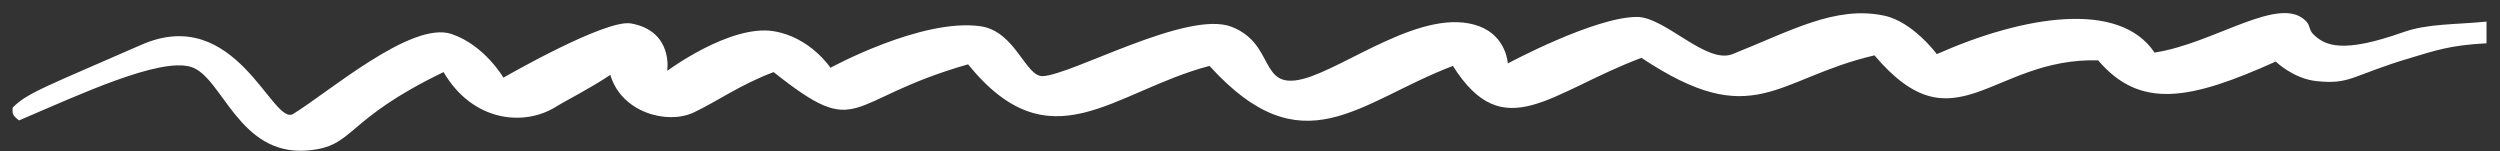 <?xml version="1.0" encoding="UTF-8"?> <svg xmlns="http://www.w3.org/2000/svg" width="182" height="11" viewBox="0 0 182 11" fill="none"><rect x="0" y="0" width="182" height="11" fill="#333333" stroke="none"/> <path d="M10.284 3.263C3.377 6.294 1.951 6.766 0.918 7.842C0.918 8.271 0.846 8.339 1.387 8.767C5.835 6.867 11.58 4.188 13.886 4.865C16.191 5.542 17.343 11.376 22.386 10.955C25.88 10.664 24.944 8.79 32.292 5.248C34.417 8.88 38.163 9.216 40.468 7.775C41.19 7.324 42.985 6.425 44.431 5.451C45.231 8.181 48.573 9.106 50.518 8.181C52.286 7.34 53.868 6.173 56.317 5.248C62.729 10.324 61.36 7.279 70.473 4.684C76.488 12.083 81.027 6.647 88.051 4.797C94.858 12.286 98.857 7.436 105.772 4.797C109.482 10.685 112.832 6.715 119.496 4.211C127.709 9.67 129.221 5.722 136.461 4.03C142.333 10.955 144.962 4.188 152.742 4.391C155.804 7.978 159.422 7.294 165.674 4.481C165.674 4.481 166.946 5.723 168.627 5.903C171.149 6.172 171.149 5.497 175.579 4.188C177.236 3.699 178.328 3.292 181.018 3.151V1.572C178.709 1.802 176.732 1.712 174.967 2.339C170.553 3.907 169.263 3.338 168.411 2.496C168.096 2.186 168.184 1.876 167.907 1.572C166.034 -0.481 161.207 3.173 156.849 3.827C154.291 -0.007 147.303 1.143 141 3.94C141 3.94 139.271 1.592 137.182 1.143C133.616 0.376 130.338 2.271 126.124 3.94C124.213 4.697 121.225 1.233 119.172 1.233C116.074 1.233 109.771 4.617 109.771 4.617C109.771 4.617 109.672 2.648 107.681 1.91C103.683 0.428 97.992 4.933 94.858 5.745C91.621 6.584 92.877 3.216 89.671 1.955C86.466 0.694 78.037 5.451 75.912 5.542C74.65 5.595 73.931 2.271 71.373 1.91C67.096 1.306 60.459 4.933 60.459 4.933C60.459 4.933 58.983 2.699 56.317 2.271C53.145 1.761 48.573 5.158 48.573 5.158C48.573 5.158 49.041 2.271 45.943 1.707C44.074 1.367 36.65 5.654 36.65 5.654C36.65 5.654 35.272 3.28 32.868 2.474C29.951 1.496 23.899 6.737 21.342 8.294C19.833 9.212 17.19 0.232 10.284 3.263Z" fill="white"></path> </svg> 